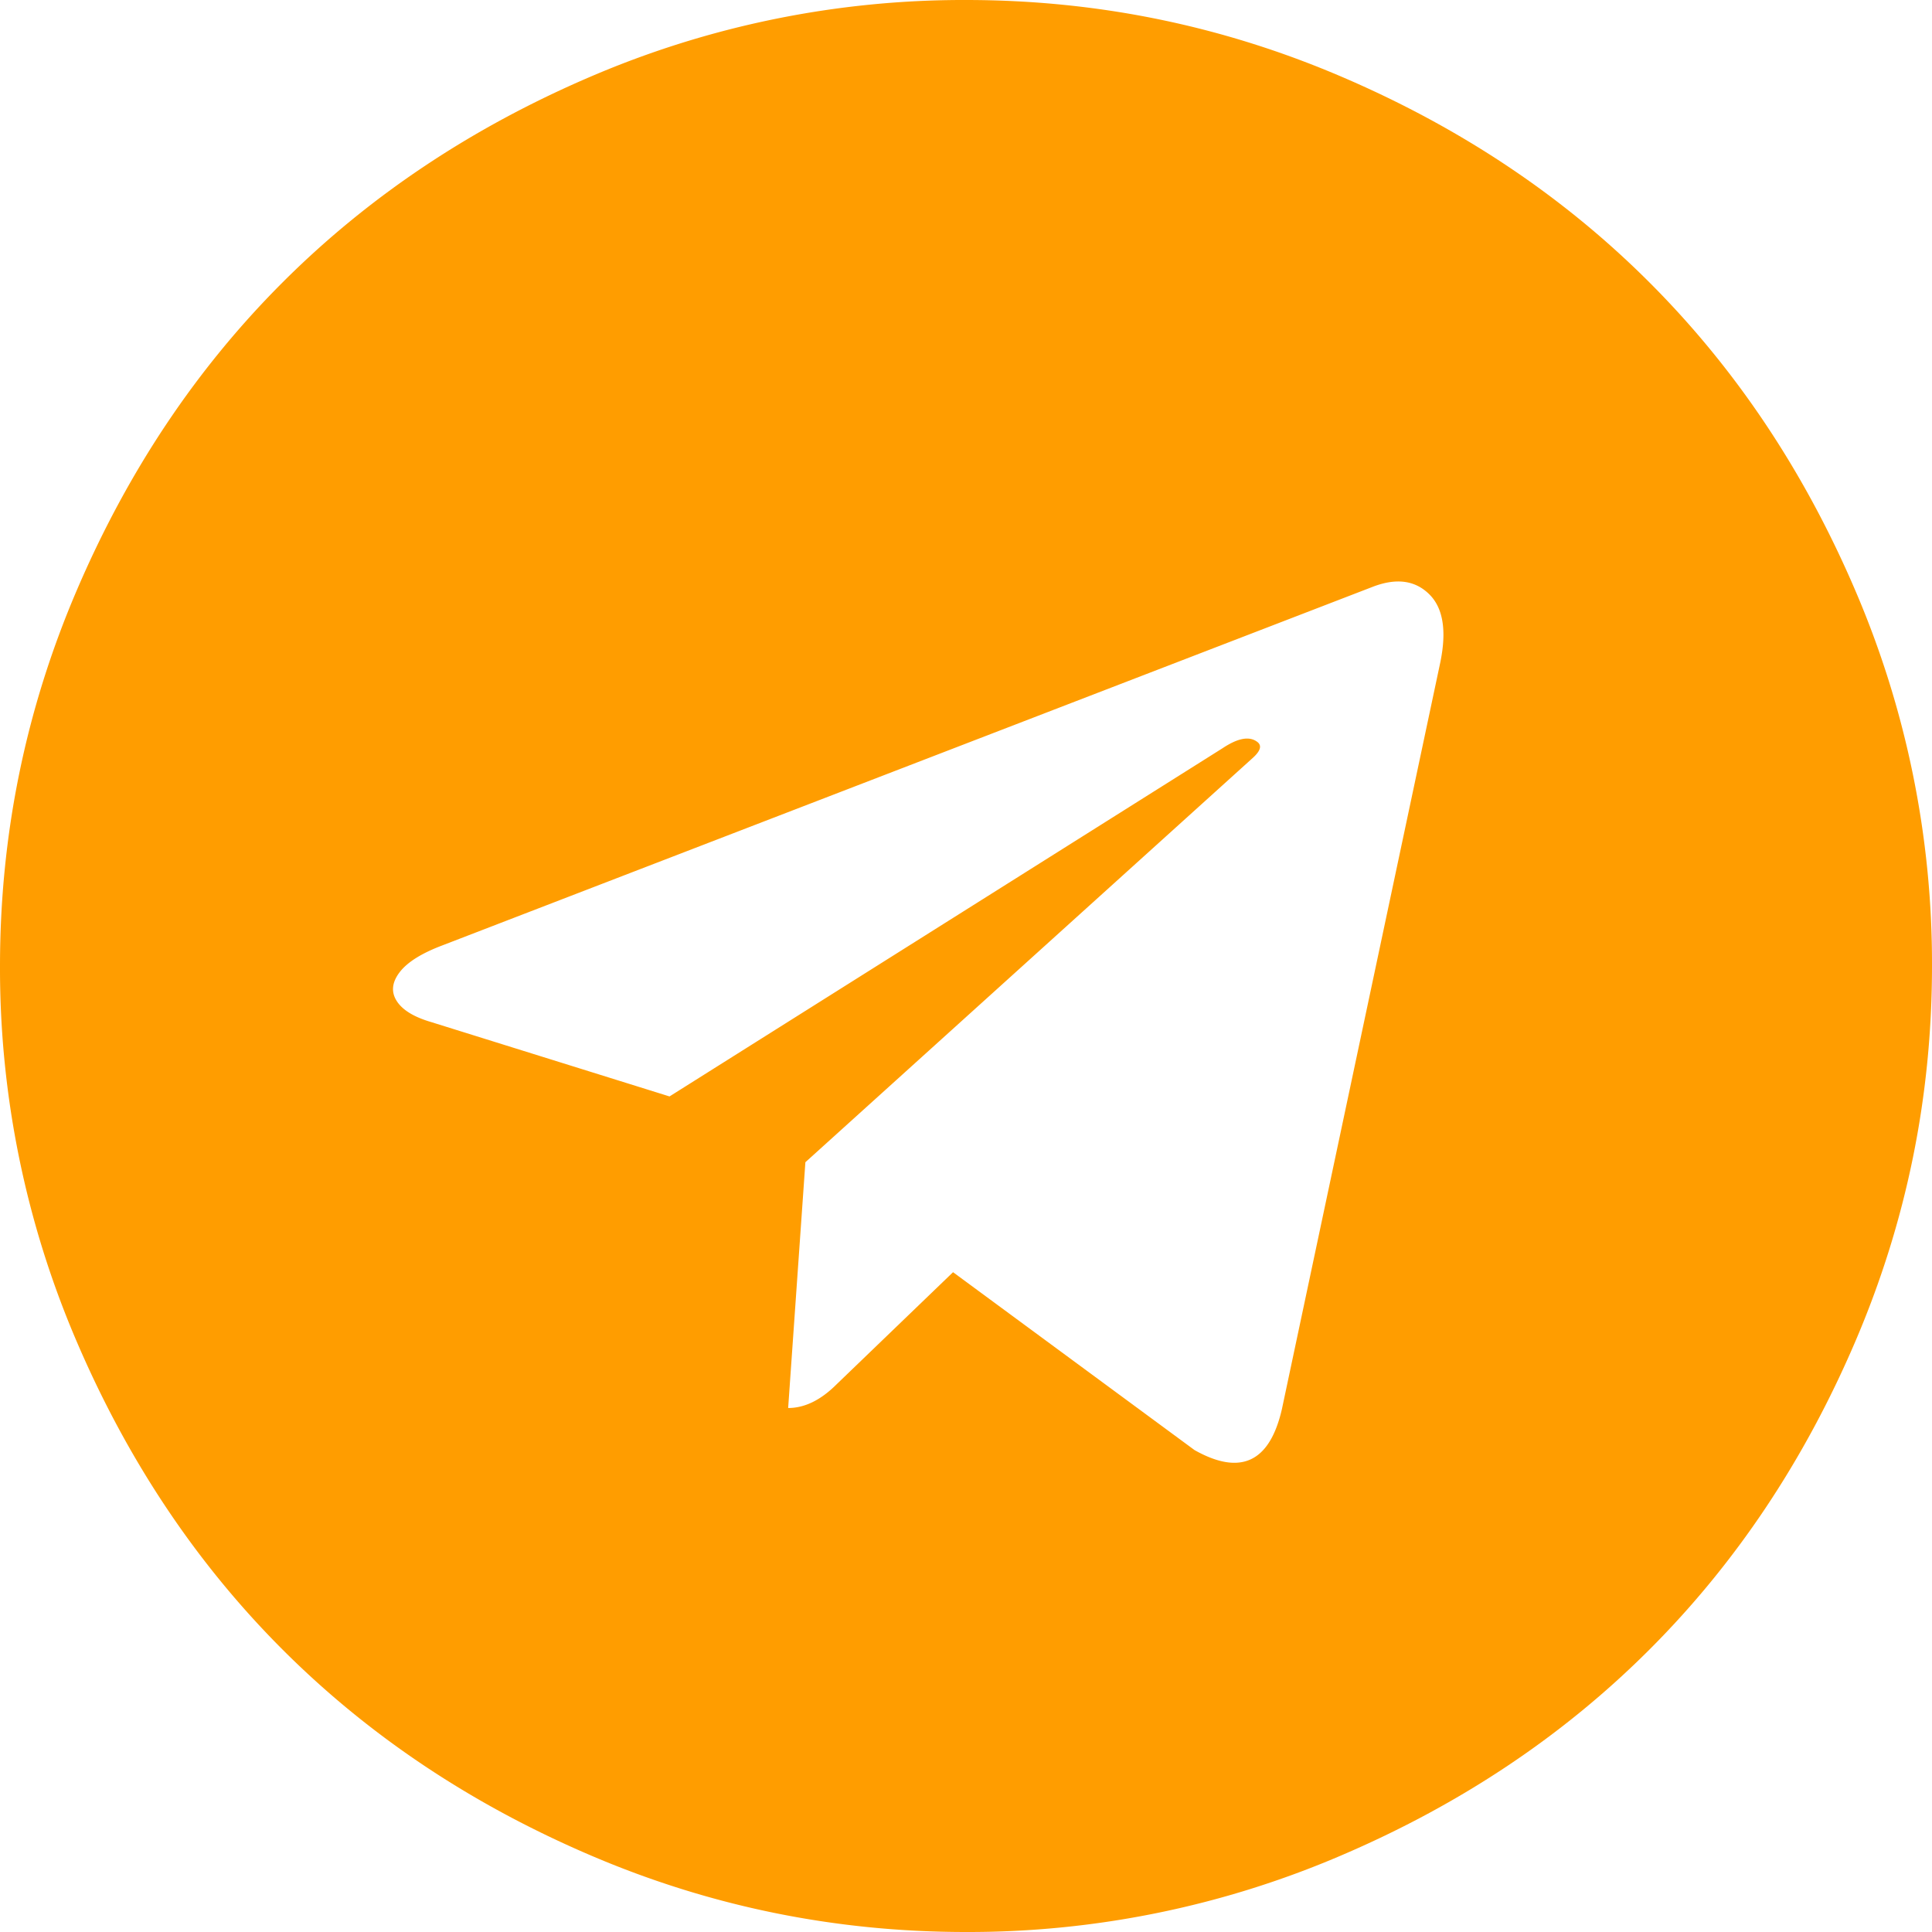 <svg xmlns="http://www.w3.org/2000/svg" width="37" height="37" fill="none"><path fill="#FF9D00" d="m24.55 26.986 3.035-14.308q.185-.91-.217-1.301-.402-.393-1.063-.145l-17.84 6.876q-.598.227-.815.516t-.052.547.66.403l4.564 1.424 10.592-6.669q.435-.29.66-.124.146.104-.082.31l-8.568 7.743-.33 4.707q.474 0 .928-.454l2.23-2.147 4.625 3.407q1.322.743 1.673-.785M37 18.5q0 3.757-1.466 7.185T31.59 31.59q-2.477 2.478-5.905 3.944A18.1 18.1 0 0 1 18.5 37q-3.758 0-7.185-1.466-3.428-1.466-5.905-3.944t-3.944-5.905A18.1 18.1 0 0 1 0 18.5q0-3.758 1.466-7.185Q2.932 7.887 5.41 5.41t5.905-3.944A18.1 18.1 0 0 1 18.5 0q3.757 0 7.185 1.466T31.59 5.41q2.478 2.477 3.944 5.905A18.1 18.1 0 0 1 37 18.5"/></svg>